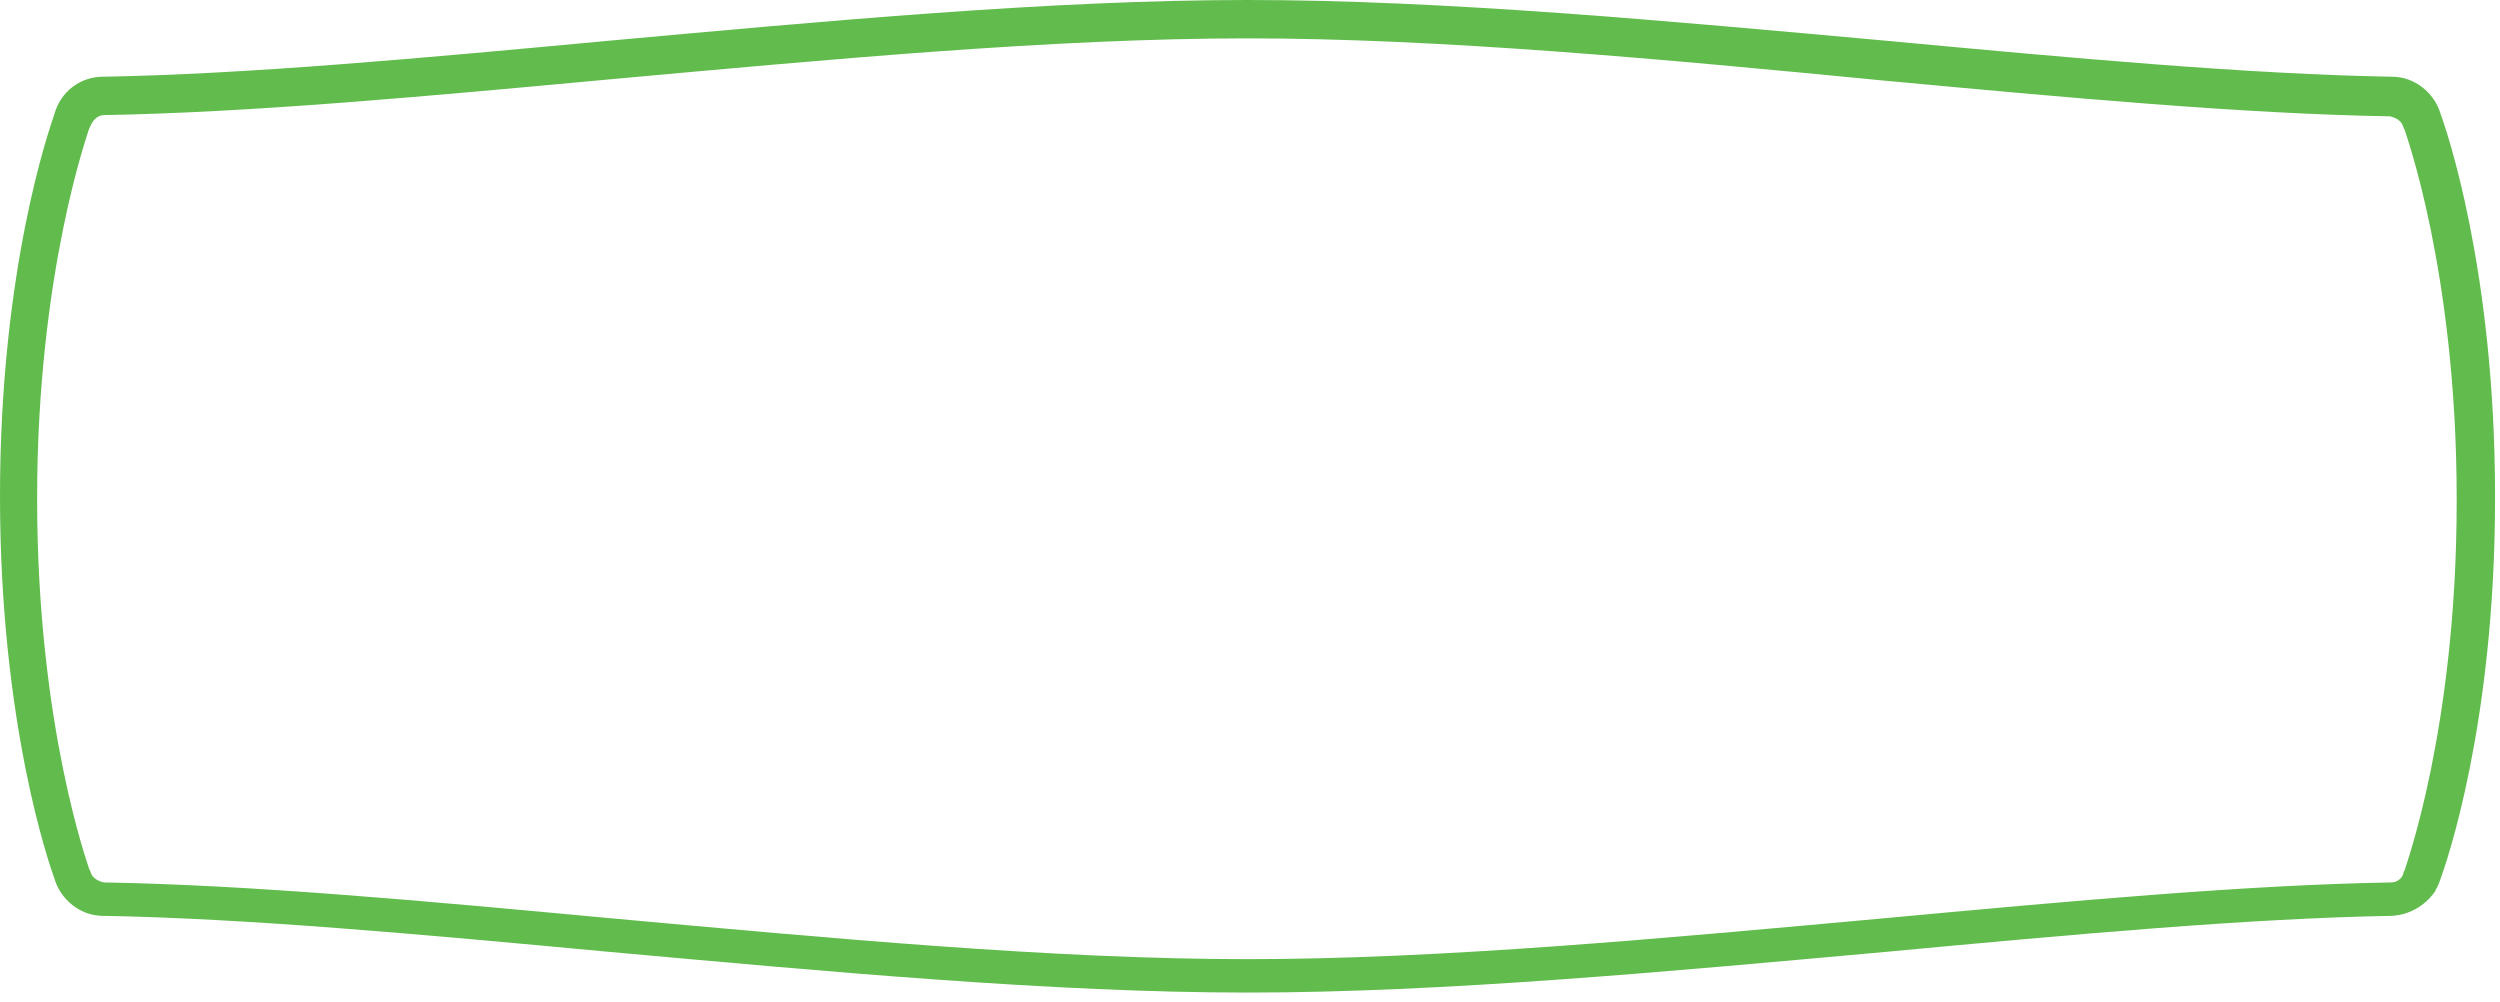 <svg width="202" height="81" viewBox="0 0 202 81" fill="none" xmlns="http://www.w3.org/2000/svg">
<path d="M100.8 80.2C85 80.2 66.8 78.5 49.1 76.9C34.1 75.5 19.9 74.2 8.3 74C6.5 74 4.9 72.7 4.4 71C4 69.9 0 58.5 0 40.1C0 21.7 4 10.4 4.4 9.2C4.9 7.4 6.5 6.2 8.3 6.2C19.9 6 34.1 4.7 49.1 3.3C66.7 1.7 84.9 0 100.8 0C116.7 0 134.8 1.7 152.5 3.3C167.5 4.7 181.7 6 193.3 6.2C195.1 6.2 196.7 7.5 197.2 9.2C197.6 10.3 201.6 21.7 201.6 40.1V40.3C201.6 58.6 197.6 69.9 197.2 71C197.1 71.3 197 71.6 196.8 71.9C196.8 72 196.7 72.1 196.7 72.1C195.9 73.2 194.7 73.9 193.3 74C181.7 74.2 167.5 75.5 152.5 76.9C134.8 78.5 116.6 80.2 100.8 80.2ZM100.8 3.1C85.1 3.1 67 4.8 49.4 6.4C34.3 7.8 20.1 9.1 8.4 9.3C7.9 9.3 7.5 9.7 7.3 10.2L7.2 10.4C7.2 10.5 3 21.9 3 40.3C3 58.8 7.2 70.1 7.2 70.2L7.3 70.4C7.4 70.9 7.9 71.2 8.4 71.3C20.2 71.5 34.4 72.8 49.4 74.2C67 75.8 85.1 77.5 100.8 77.5C116.5 77.5 134.6 75.8 152.2 74.2C167.3 72.8 181.5 71.5 193.2 71.3C193.6 71.3 193.9 71.1 194.1 70.8C194.2 70.6 194.2 70.5 194.2 70.5L194.3 70.3C194.3 70.2 198.5 58.9 198.5 40.5V40.3C198.5 21.9 194.3 10.6 194.3 10.5L194.2 10.3C194.1 9.8 193.6 9.5 193.1 9.4C181.3 9.2 167.1 7.9 152.1 6.5C134.6 4.8 116.4 3.1 100.8 3.1Z" fill="#61BC4D"/>
</svg>

